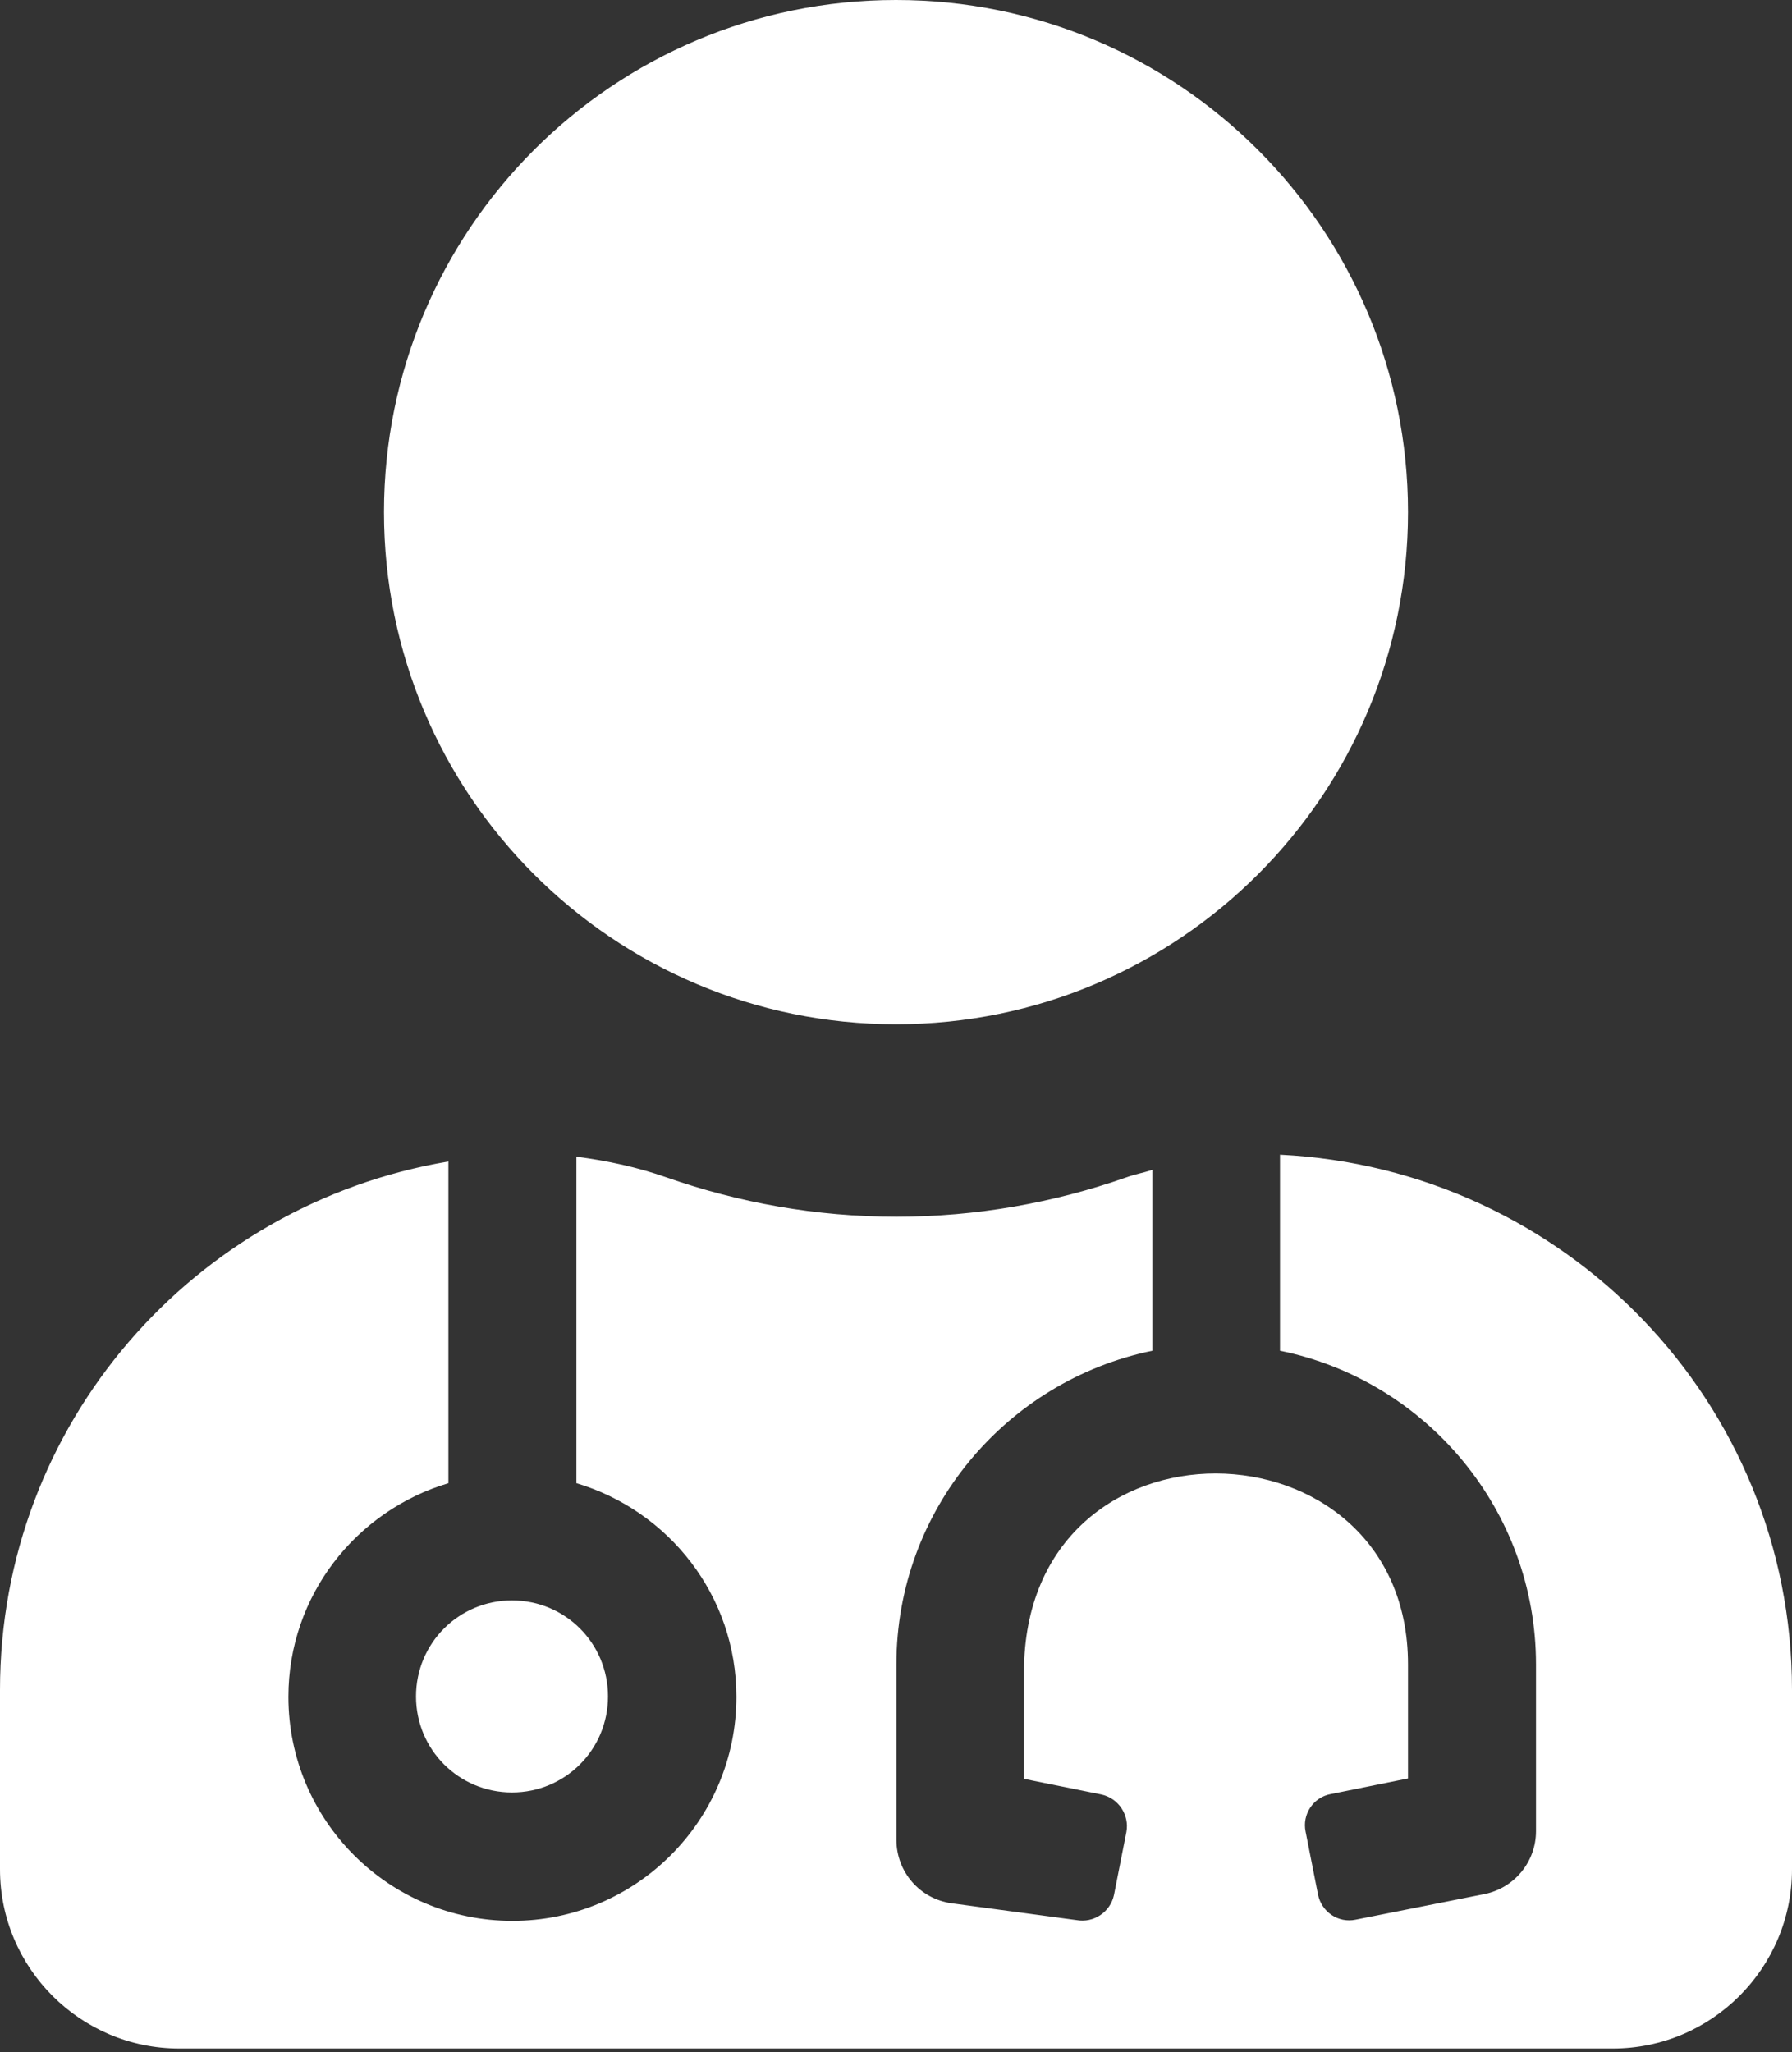 <?xml version="1.0" encoding="UTF-8"?>
<svg width="200px" height="229px" viewBox="0 0 200 229" version="1.1" xmlns="http://www.w3.org/2000/svg" xmlns:xlink="http://www.w3.org/1999/xlink">
    <rect x="0" y="0" width="200" height="229" fill="#333333" stroke="none"/>
    <title>user-md-solid</title>
    <g id="Page-1" stroke="none" stroke-width="1" fill="none" fill-rule="evenodd">
        <g id="Artboard" transform="translate(-1731, -2283)" fill="#FFFFFF" fill-rule="nonzero">
            <g id="user-md-solid" transform="translate(1731, 2283)">
                <path d="M100,114.286 C131.562,114.286 157.143,88.705 157.143,57.143 C157.143,25.58 131.562,0 100,0 C68.438,0 42.857,25.58 42.857,57.143 C42.857,88.705 68.438,114.286 100,114.286 Z M46.429,189.286 C46.429,195.223 51.205,200 57.143,200 C63.08,200 67.857,195.223 67.857,189.286 C67.857,183.348 63.08,178.571 57.143,178.571 C51.205,178.571 46.429,183.348 46.429,189.286 Z M142.857,128.839 L142.857,150.714 C159.152,154.018 171.429,168.482 171.429,185.714 L171.429,204.33 C171.429,207.723 169.018,210.67 165.67,211.339 L151.295,214.196 C149.375,214.598 147.5,213.348 147.098,211.384 L145.714,204.375 C145.312,202.455 146.562,200.536 148.527,200.179 L157.143,198.438 L157.143,185.714 C157.143,157.679 114.286,156.652 114.286,186.562 L114.286,198.482 L122.902,200.223 C124.821,200.625 126.071,202.5 125.714,204.42 L124.33,211.429 C123.929,213.348 122.054,214.598 120.134,214.241 L106.205,212.366 C102.679,211.875 100.045,208.884 100.045,205.268 L100.045,185.714 C100.045,168.482 112.321,154.062 128.616,150.714 L128.616,130.536 C127.634,130.848 126.652,131.027 125.67,131.384 C117.634,134.196 109.018,135.759 100.045,135.759 C91.071,135.759 82.455,134.196 74.42,131.384 C71.116,130.223 67.768,129.509 64.33,129.062 L64.33,165.491 C74.643,168.571 82.188,178.036 82.188,189.33 C82.188,203.125 70.982,214.33 57.188,214.33 C43.393,214.33 32.188,203.125 32.188,189.33 C32.188,178.036 39.732,168.571 50.045,165.491 L50.045,129.598 C21.652,134.375 0,158.839 0,188.571 L0,208.571 C0,219.598 8.973,228.571 20,228.571 L180,228.571 C191.027,228.571 200,219.598 200,208.571 L200,188.571 C200,156.429 174.643,130.402 142.857,128.839 L142.857,128.839 Z" id="Shape"></path>
            </g>
        </g>
    </g>
</svg>